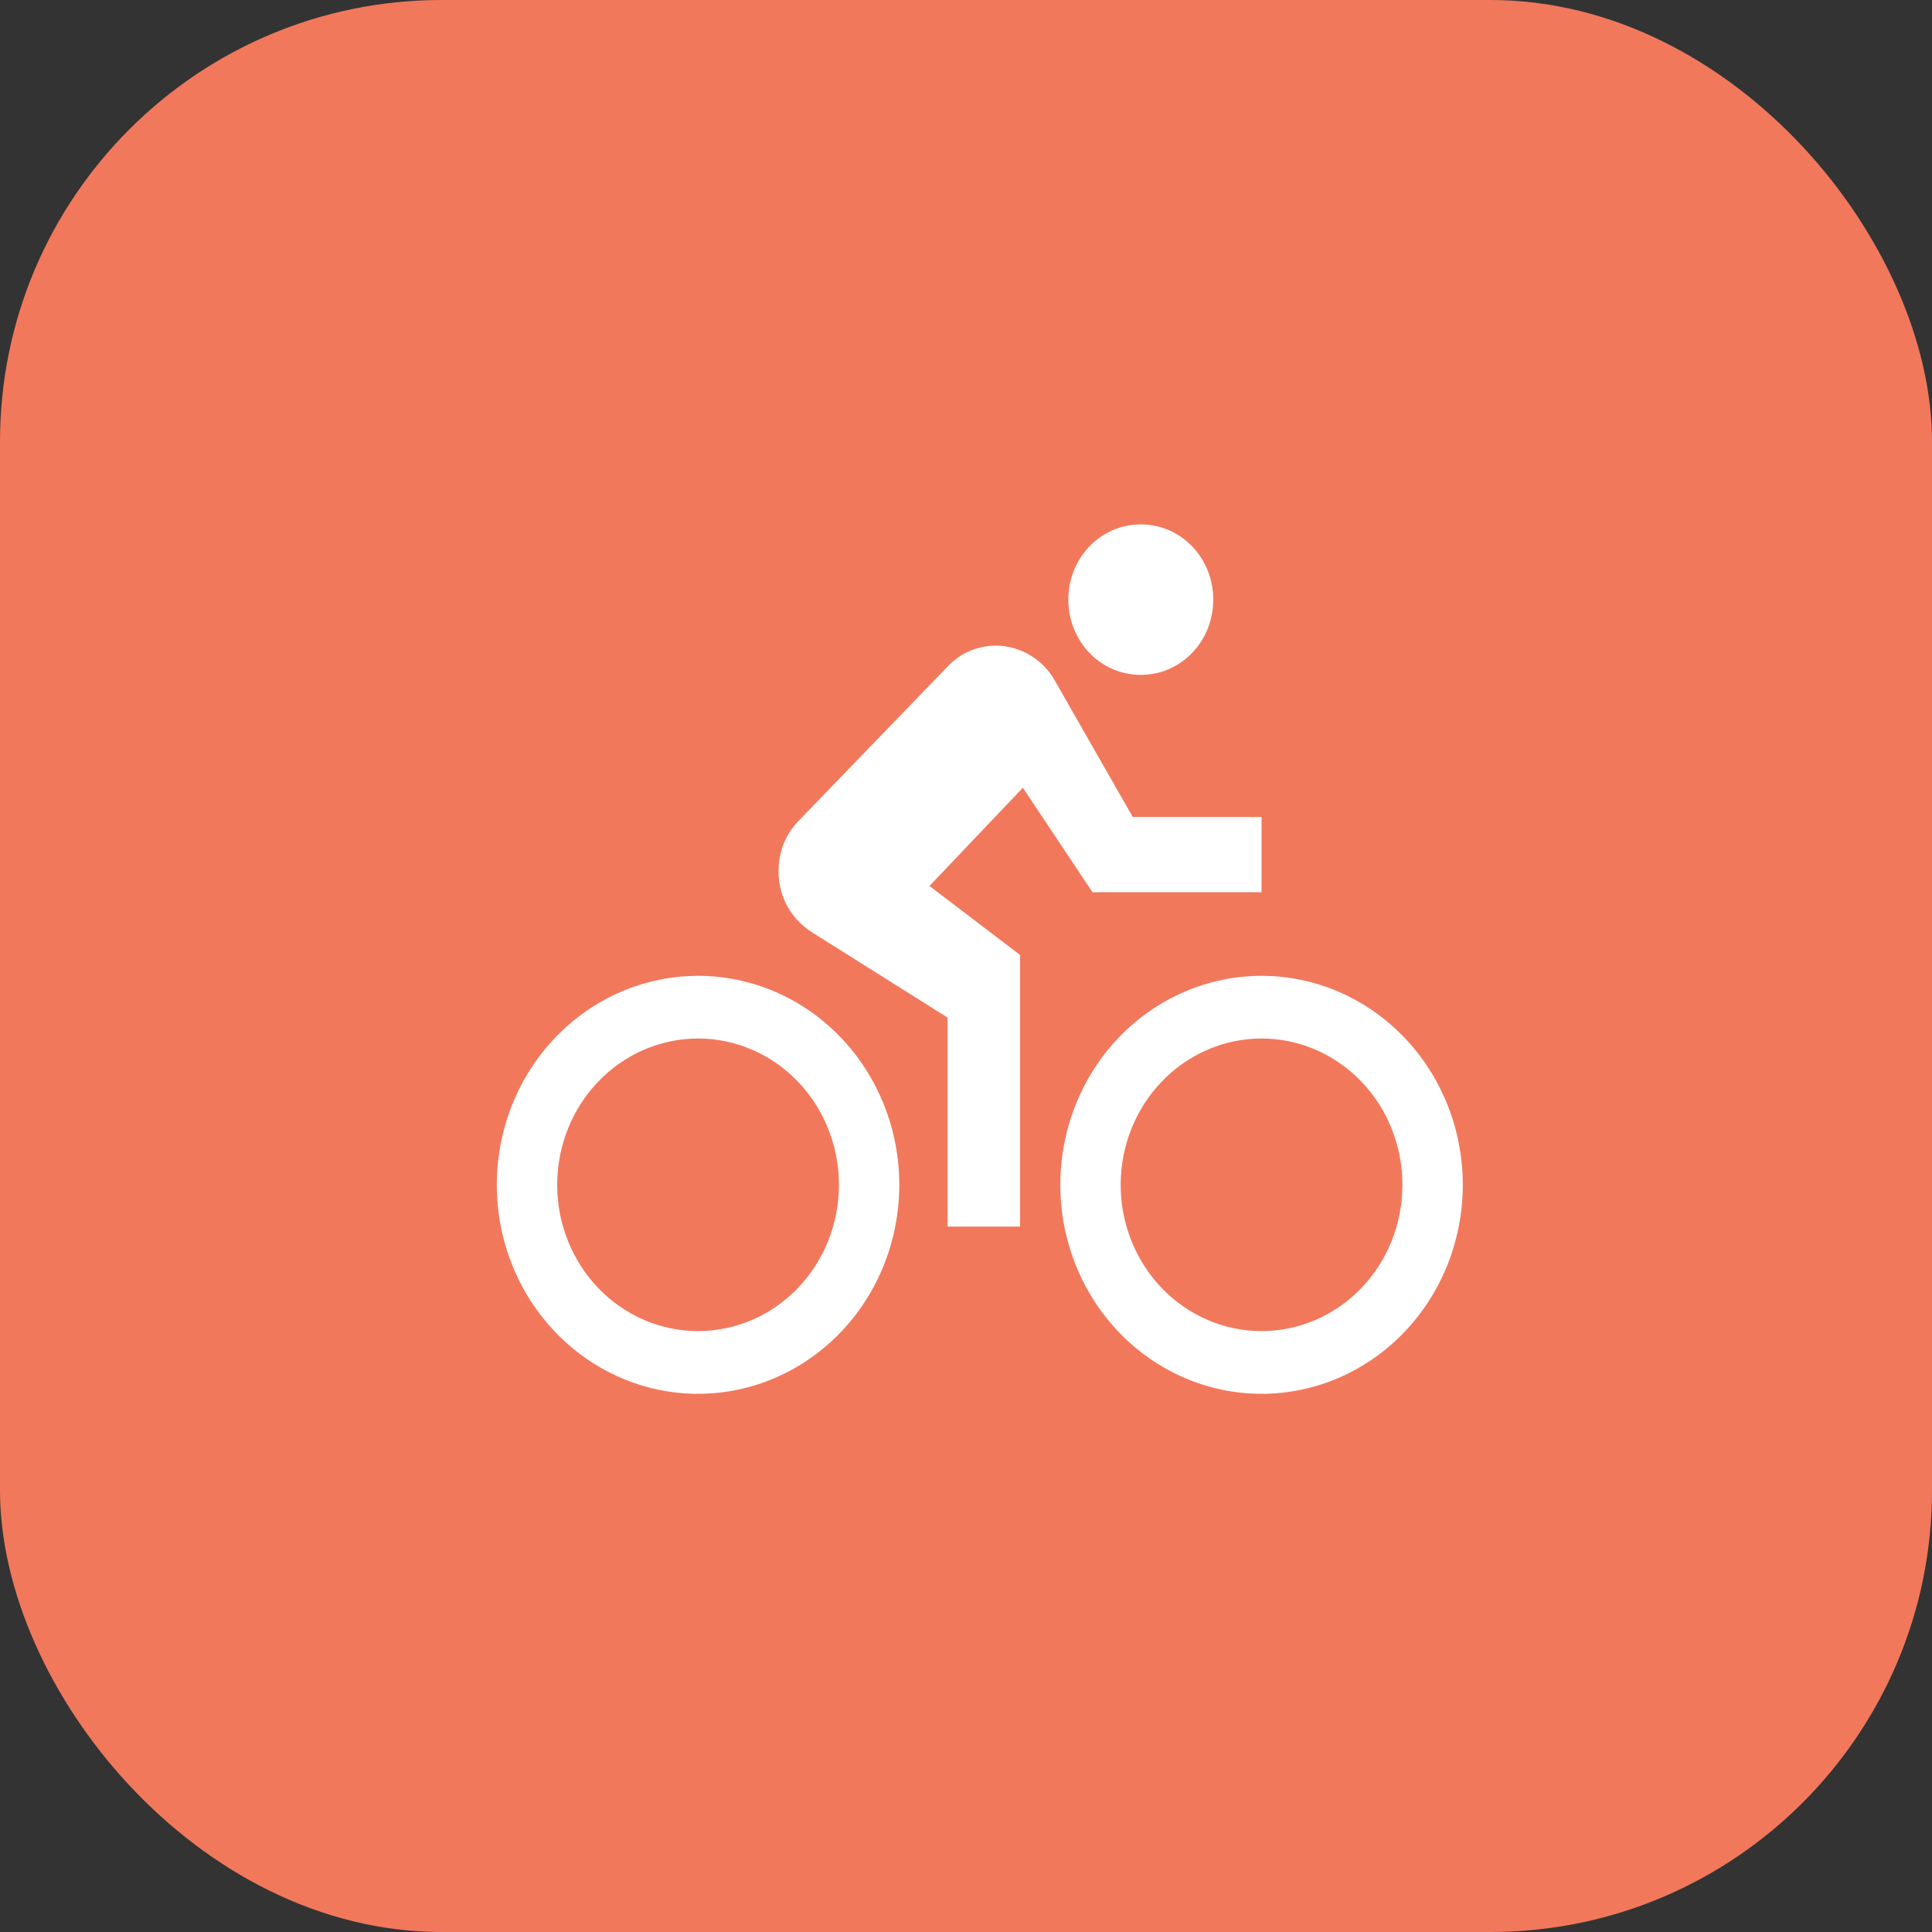 <svg width="70" height="70" viewBox="0 0 70 70" fill="none" xmlns="http://www.w3.org/2000/svg">
<rect x="0" y="0" width="70" height="70" fill="#333333" stroke="none"/>
<rect width="70" height="70" rx="16" fill="#F2785C"/>
<path d="M25.292 48.228C23.938 48.228 22.64 47.67 21.683 46.676C20.725 45.682 20.188 44.334 20.188 42.928C20.188 41.522 20.725 40.174 21.683 39.18C22.64 38.186 23.938 37.627 25.292 37.627C26.645 37.627 27.944 38.186 28.901 39.18C29.858 40.174 30.396 41.522 30.396 42.928C30.396 44.334 29.858 45.682 28.901 46.676C27.944 47.67 26.645 48.228 25.292 48.228ZM25.292 35.356C23.358 35.356 21.503 36.154 20.136 37.574C18.768 38.994 18 40.92 18 42.928C18 44.936 18.768 46.862 20.136 48.282C21.503 49.702 23.358 50.5 25.292 50.5C27.226 50.5 29.08 49.702 30.448 48.282C31.815 46.862 32.583 44.936 32.583 42.928C32.583 40.92 31.815 38.994 30.448 37.574C29.08 36.154 27.226 35.356 25.292 35.356ZM39.583 32.327H45.708V29.601H41.042L38.212 24.649C37.79 23.892 36.958 23.392 36.083 23.392C35.398 23.392 34.771 23.68 34.333 24.149L28.938 29.737C28.485 30.207 28.208 30.812 28.208 31.57C28.208 32.524 28.69 33.326 29.448 33.796L34.333 36.87V44.442H36.958V34.599L33.677 32.1L37.06 28.541L39.583 32.327ZM45.708 48.228C44.355 48.228 43.056 47.67 42.099 46.676C41.142 45.682 40.604 44.334 40.604 42.928C40.604 41.522 41.142 40.174 42.099 39.18C43.056 38.186 44.355 37.627 45.708 37.627C47.062 37.627 48.36 38.186 49.318 39.18C50.275 40.174 50.812 41.522 50.812 42.928C50.812 44.334 50.275 45.682 49.318 46.676C48.36 47.67 47.062 48.228 45.708 48.228ZM45.708 35.356C43.775 35.356 41.92 36.154 40.552 37.574C39.185 38.994 38.417 40.92 38.417 42.928C38.417 44.936 39.185 46.862 40.552 48.282C41.92 49.702 43.775 50.5 45.708 50.5C46.666 50.5 47.614 50.304 48.499 49.924C49.383 49.543 50.187 48.985 50.864 48.282C51.541 47.579 52.078 46.744 52.445 45.826C52.811 44.907 53 43.922 53 42.928C53 41.934 52.811 40.949 52.445 40.03C52.078 39.111 51.541 38.277 50.864 37.574C50.187 36.87 49.383 36.313 48.499 35.932C47.614 35.552 46.666 35.356 45.708 35.356ZM41.333 24.452C42.792 24.452 43.958 23.24 43.958 21.726C43.958 20.212 42.792 19 41.333 19C39.875 19 38.708 20.212 38.708 21.726C38.708 23.24 39.875 24.452 41.333 24.452Z" fill="white"/>
</svg>
